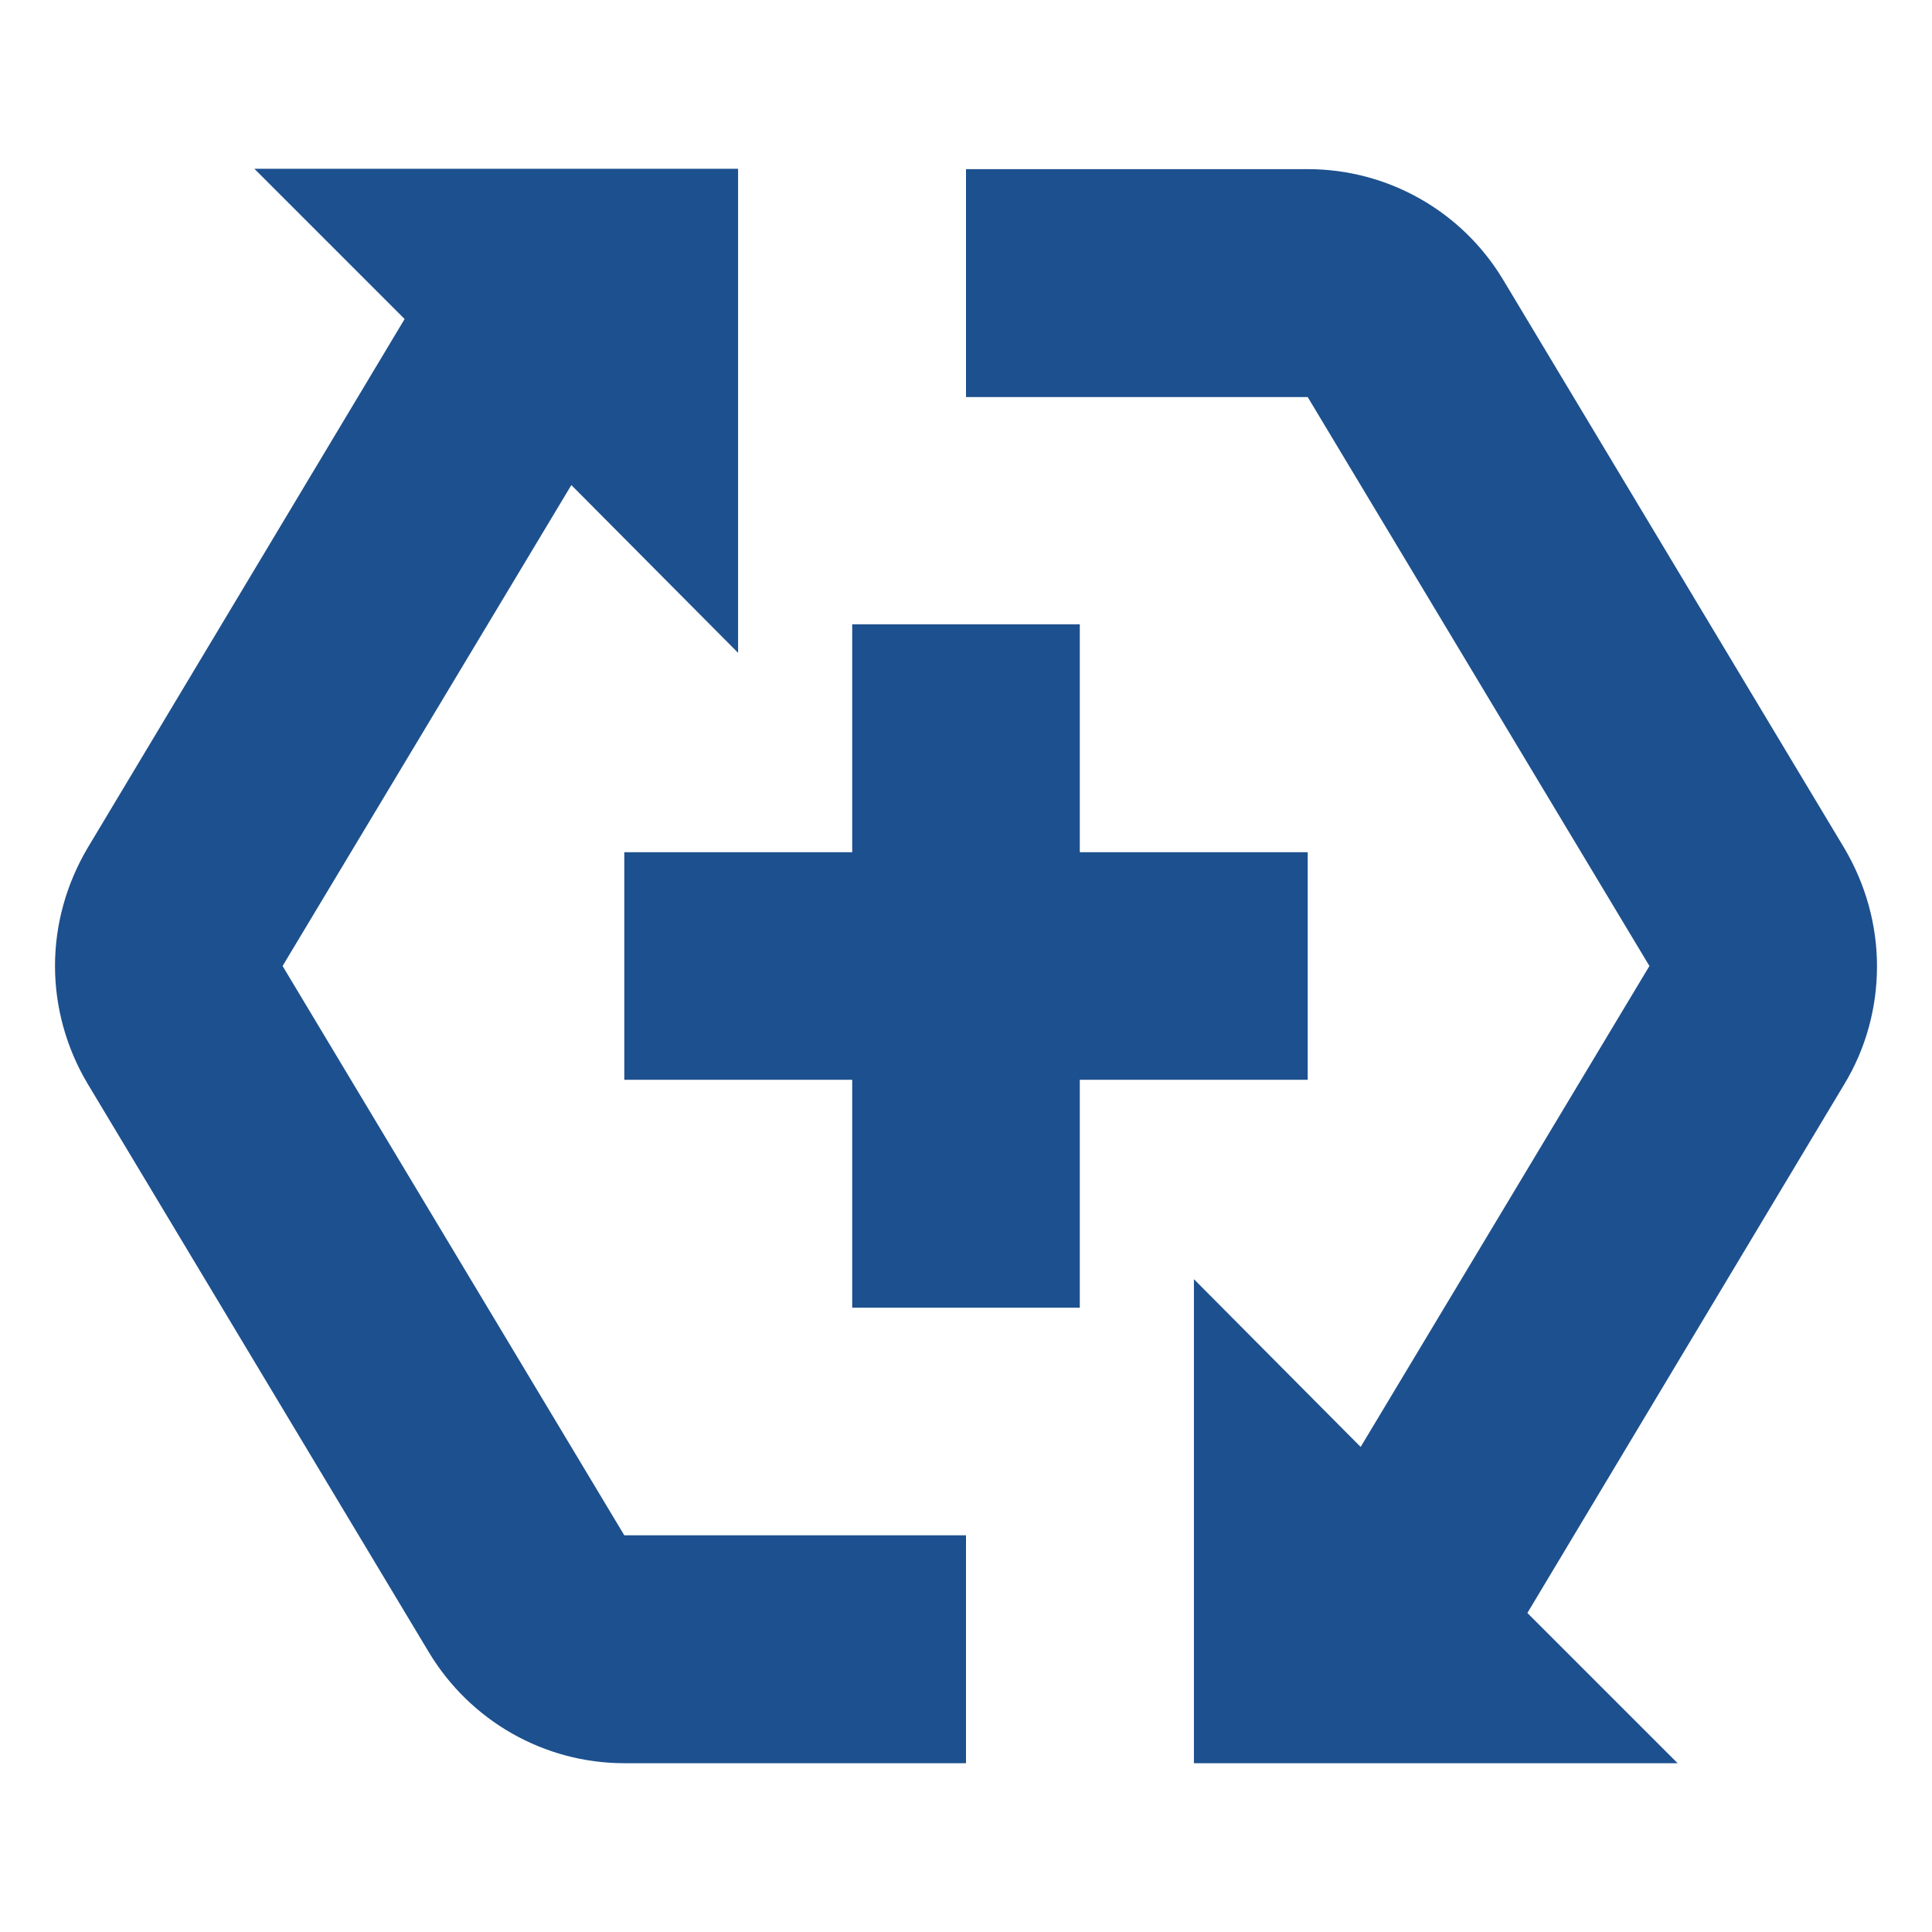 <?xml version="1.0" encoding="utf-8"?>
<!-- Generator: Adobe Illustrator 23.0.3, SVG Export Plug-In . SVG Version: 6.00 Build 0)  -->
<svg version="1.1" id="Layer_1" xmlns="http://www.w3.org/2000/svg" xmlns:xlink="http://www.w3.org/1999/xlink" x="0px" y="0px"
	 viewBox="0 0 562 562" style="enable-background:new 0 0 562 562;" xml:space="preserve">
<style type="text/css">
	.st0{fill:#1D508E;}
</style>
<g>
	<path class="st0" d="M-233.8,220.4c-4.4-7-109.5-170.3-278.6-170.3s-274.3,163.4-278.7,170.3c-1.8,2.9-1.8,6.5,0,9.4
		c3.3,5.1,82.1,125.8,206.7,154.4c2.3,0.5,4.6,0.1,6.6-1.1c2-1.2,3.4-3.2,3.9-5.5c0.9-4-1.2-8.1-4.9-9.7
		c-43.7-20.3-75.7-59.5-86.8-106.4c-11.2-46.9-0.2-96.3,29.6-134.1c29.9-37.8,75.4-59.9,123.6-59.9c48.2,0,93.7,22.1,123.6,59.9
		c29.9,37.8,40.8,87.2,29.6,134.1s-43.1,86.1-86.8,106.4c-3.7,1.7-5.8,5.7-4.9,9.7c0.9,4,4.4,6.8,8.5,6.8c0.7,0,1.3-0.1,2-0.2
		C-316,355.7-237.2,235-233.9,229.8C-232,227-232,223.3-233.8,220.4L-233.8,220.4z M-687.5,225.1c0.1,44.6,17.3,87.5,47.9,119.9
		c-72.1-37.5-121-102-133.6-119.9c12.7-18.3,62.9-85.4,139.5-125.9c-17,16.3-30.5,35.8-39.8,57.5
		C-682.7,178.3-687.5,201.6-687.5,225.1L-687.5,225.1z M-385.5,345c31.8-33.4,49-78.1,47.9-124.1S-358,131-391.3,99.1
		c76.5,40.5,126.8,107.7,139.5,126C-264.4,243-313.4,307.5-385.5,345L-385.5,345z"/>
	<path class="st0" d="M-416.2,207.6c-4.8,0-8.8,3.9-8.8,8.8c0,26.3-14.6,47.9-28.7,68.8c-10.5,13.3-18.3,28.6-22.9,44.9h-44.6v-78.7
		c0-1.4-0.3-2.7-0.9-3.9l-14.2-28.5l23.9-17.9l23.9,17.9l-14.3,28.5c-0.6,1.2-0.9,2.6-0.9,3.9v61.2c0,4.8,3.9,8.8,8.8,8.8
		s8.8-3.9,8.8-8.8v-59.2l16.6-33.2v0c1.9-3.8,0.8-8.4-2.6-10.9l-35-26.3c-3.1-2.3-7.4-2.3-10.5,0l-35,26.3
		c-3.4,2.5-4.5,7.1-2.6,10.9l16.6,33.2v76.7h-9.6c-4.6-16.3-12.4-31.6-22.9-44.9c-14.1-20.9-28.7-42.6-28.7-68.8
		c0.1-28.3,13.9-54.9,37-71.2c23.2-16.3,52.8-20.5,79.5-11.1c26.7,9.4,47.3,31.2,55.1,58.4c0.6,2.3,2.1,4.2,4.1,5.4
		c2,1.2,4.5,1.5,6.7,0.8s4.2-2.2,5.3-4.2c1.1-2.1,1.4-4.5,0.7-6.8c-9.4-32.7-34-58.9-66.1-70.2s-67.7-6.4-95.4,13.3
		c-27.8,19.6-44.3,51.5-44.4,85.5c0,31.6,16.8,56.6,31.7,78.6c11.2,16.6,20.8,30.8,20.8,43.9c0,2.3,0.9,4.5,2.6,6.2s3.9,2.6,6.2,2.6
		h78.8v52.5c0,4.6-1.8,9.1-5.1,12.4s-7.7,5.1-12.4,5.1h-35c-4.6,0-9.1-1.8-12.4-5.1s-5.1-7.7-5.1-12.4h52.5c4.8,0,8.8-3.9,8.8-8.8
		s-3.9-8.8-8.8-8.8h-52.5v-17.5c0-4.8-3.9-8.8-8.8-8.8c-4.8,0-8.8,3.9-8.8,8.8v35c0,9.3,3.7,18.2,10.3,24.8
		c6.6,6.6,15.5,10.3,24.8,10.3h35c9.3,0,18.2-3.7,24.8-10.3c6.6-6.6,10.3-15.5,10.3-24.8v-61.3c0-13.1,9.6-27.3,20.8-43.9
		c14.9-22,31.7-47,31.7-78.6c0-2.3-0.9-4.5-2.6-6.2S-413.9,207.6-416.2,207.6L-416.2,207.6z"/>
</g>
<g>
	<path class="st0" d="M1456,600.1c0,5,3.9,9,9,9h84c5,0,9-3.9,9-9v-45.4H1456L1456,600.1z"/>
	<path class="st0" d="M1697.9,292.6c-2.8-4.5-7.8-7.8-13.4-9c-7.3-1.1-14.6,1.7-19,7.8l-37,52.1c1.1,1.1,1.7,2.2,2.2,3.4
		c10.1,14.6,9,34.2-2.8,47.6l-2.2,2.8c-15.1,17.4-31.9,33.6-49.3,48.2l-15.1,11.8c-5,3.9-11.8,3.4-15.7-1.7
		c-3.9-5-3.4-11.8,1.7-15.7l14.6-11.8c16.8-13.4,32.5-29.1,47-45.4l2.8-2.8c5-5.6,5.6-14,1.1-20.2c-2.8-3.9-6.2-6.2-10.6-7.3
		c-4.5-0.6-9,0-12.3,2.8l-81.2,56.6c-9,6.2-15.7,15.1-18.5,25.8l-29.7,95.8h105.3l70.6-43.1c12.3-7.3,21.3-19.6,24.6-33l39.8-148.4
		C1701.8,302.7,1701.2,297.1,1697.9,292.6L1697.9,292.6z"/>
	<path class="st0" d="M1380.4,437.1c-3.4-10.1-9.5-19.6-18.5-25.8l-80.6-56c-3.9-2.8-7.8-3.4-12.3-2.8c-4.5,0.6-8.4,3.4-10.6,7.3
		c-4.5,6.2-3.9,14.6,1.1,20.2l2.8,2.8c14,16.2,29.7,31.4,47,45.4l14.6,11.8c2.2,1.7,3.9,4.5,3.9,7.3c0.6,2.8-0.6,5.6-2.2,8.4
		c-1.7,2.2-4.5,3.9-7.3,3.9c-2.8,0.6-5.6-0.6-8.4-2.2l-14.6-11.8c-17.9-14.6-34.7-30.8-49.3-48.2l-2.8-2.8
		c-11.8-13.4-12.9-33-2.8-47.6c0.6-1.1,1.7-2.2,2.2-3.4l-37-52.1c-4.5-6.2-11.8-9-19-7.8c-5.6,1.1-10.1,3.9-13.4,9
		c-2.8,4.5-3.9,10.1-2.2,15.7l39.8,148.4c3.9,14,12.3,25.8,24.6,33l70.6,43.1h105.3L1380.4,437.1z"/>
	<path class="st0" d="M1312,600.1c0,5,3.9,9,9,9h84c5,0,9.5-3.9,9.5-9v-45.4H1312L1312,600.1z"/>
	<path class="st0" d="M1578.6,224.3c0-79-64.4-143.4-143.4-143.4c-79,0-143.4,64.4-143.4,143.4c0,64.4,42.6,118.2,101.4,136.6l28,56
		c5.6,11.8,22.4,11.8,28.6,0l28-56C1536,342.5,1578.6,288.7,1578.6,224.3L1578.6,224.3z M1437.5,306.6c-9.5,0-17.4-7.8-17.4-17.4
		s7.8-17.4,17.4-17.4s17.4,7.8,17.4,17.4C1454.8,298.8,1447,306.6,1437.5,306.6z M1461,236.6c-5.6,3.9-8.4,5.6-9,15.1
		c-0.6,3.9-3.9,7.3-7.8,7.3h-12.3c-4.5,0-8.4-3.9-7.8-9c1.7-21.8,10.1-29.7,20.7-37c4.5-2.8,7.8-5.6,12.3-11.2
		c3.9-5.6,4.5-12.9,1.1-19.6c-2.2-4.5-7.8-11.8-21.8-11.8c-17.9,0-23.5,11.2-25.2,20.2c-0.6,3.9-3.9,6.7-7.8,6.7H1391
		c-5,0-9-4.5-7.8-9c3.4-23.5,20.7-46.5,53.8-46.5c20.7,0,38.6,10.1,47.6,27.4c8.4,16.2,6.7,35.3-3.9,49.3
		C1472.8,228.2,1466,232.7,1461,236.6L1461,236.6z"/>
</g>
<g>
	<path class="st0" d="M181.6,512.9H281v-66.3h-99.4L82.2,281l84-139.9l48.5,48.8V49.1H74l43.7,43.7l-92.3,154
		C19.3,257.2,16,268.9,16,281c0,12,3.3,23.8,9.4,34.1l99.4,165.6C136.8,500.6,158.3,512.9,181.6,512.9L181.6,512.9z"/>
	<path class="st0" d="M536.6,246.9L437.2,81.3c-12-19.9-33.5-32.1-56.8-32.1H281v66.3h99.4L479.8,281l-84,139.9l-48.5-48.8v140.8
		H488l-43.7-43.7l92.3-154c6.2-10.3,9.4-22.1,9.4-34.1C546,269,542.7,257.3,536.6,246.9L536.6,246.9z"/>
	<path class="st0" d="M247.9,181.6v66.3h-66.3v66.2h66.3v66.3h66.2v-66.3h66.3v-66.2h-66.3v-66.3L247.9,181.6z"/>
</g>
</svg>
